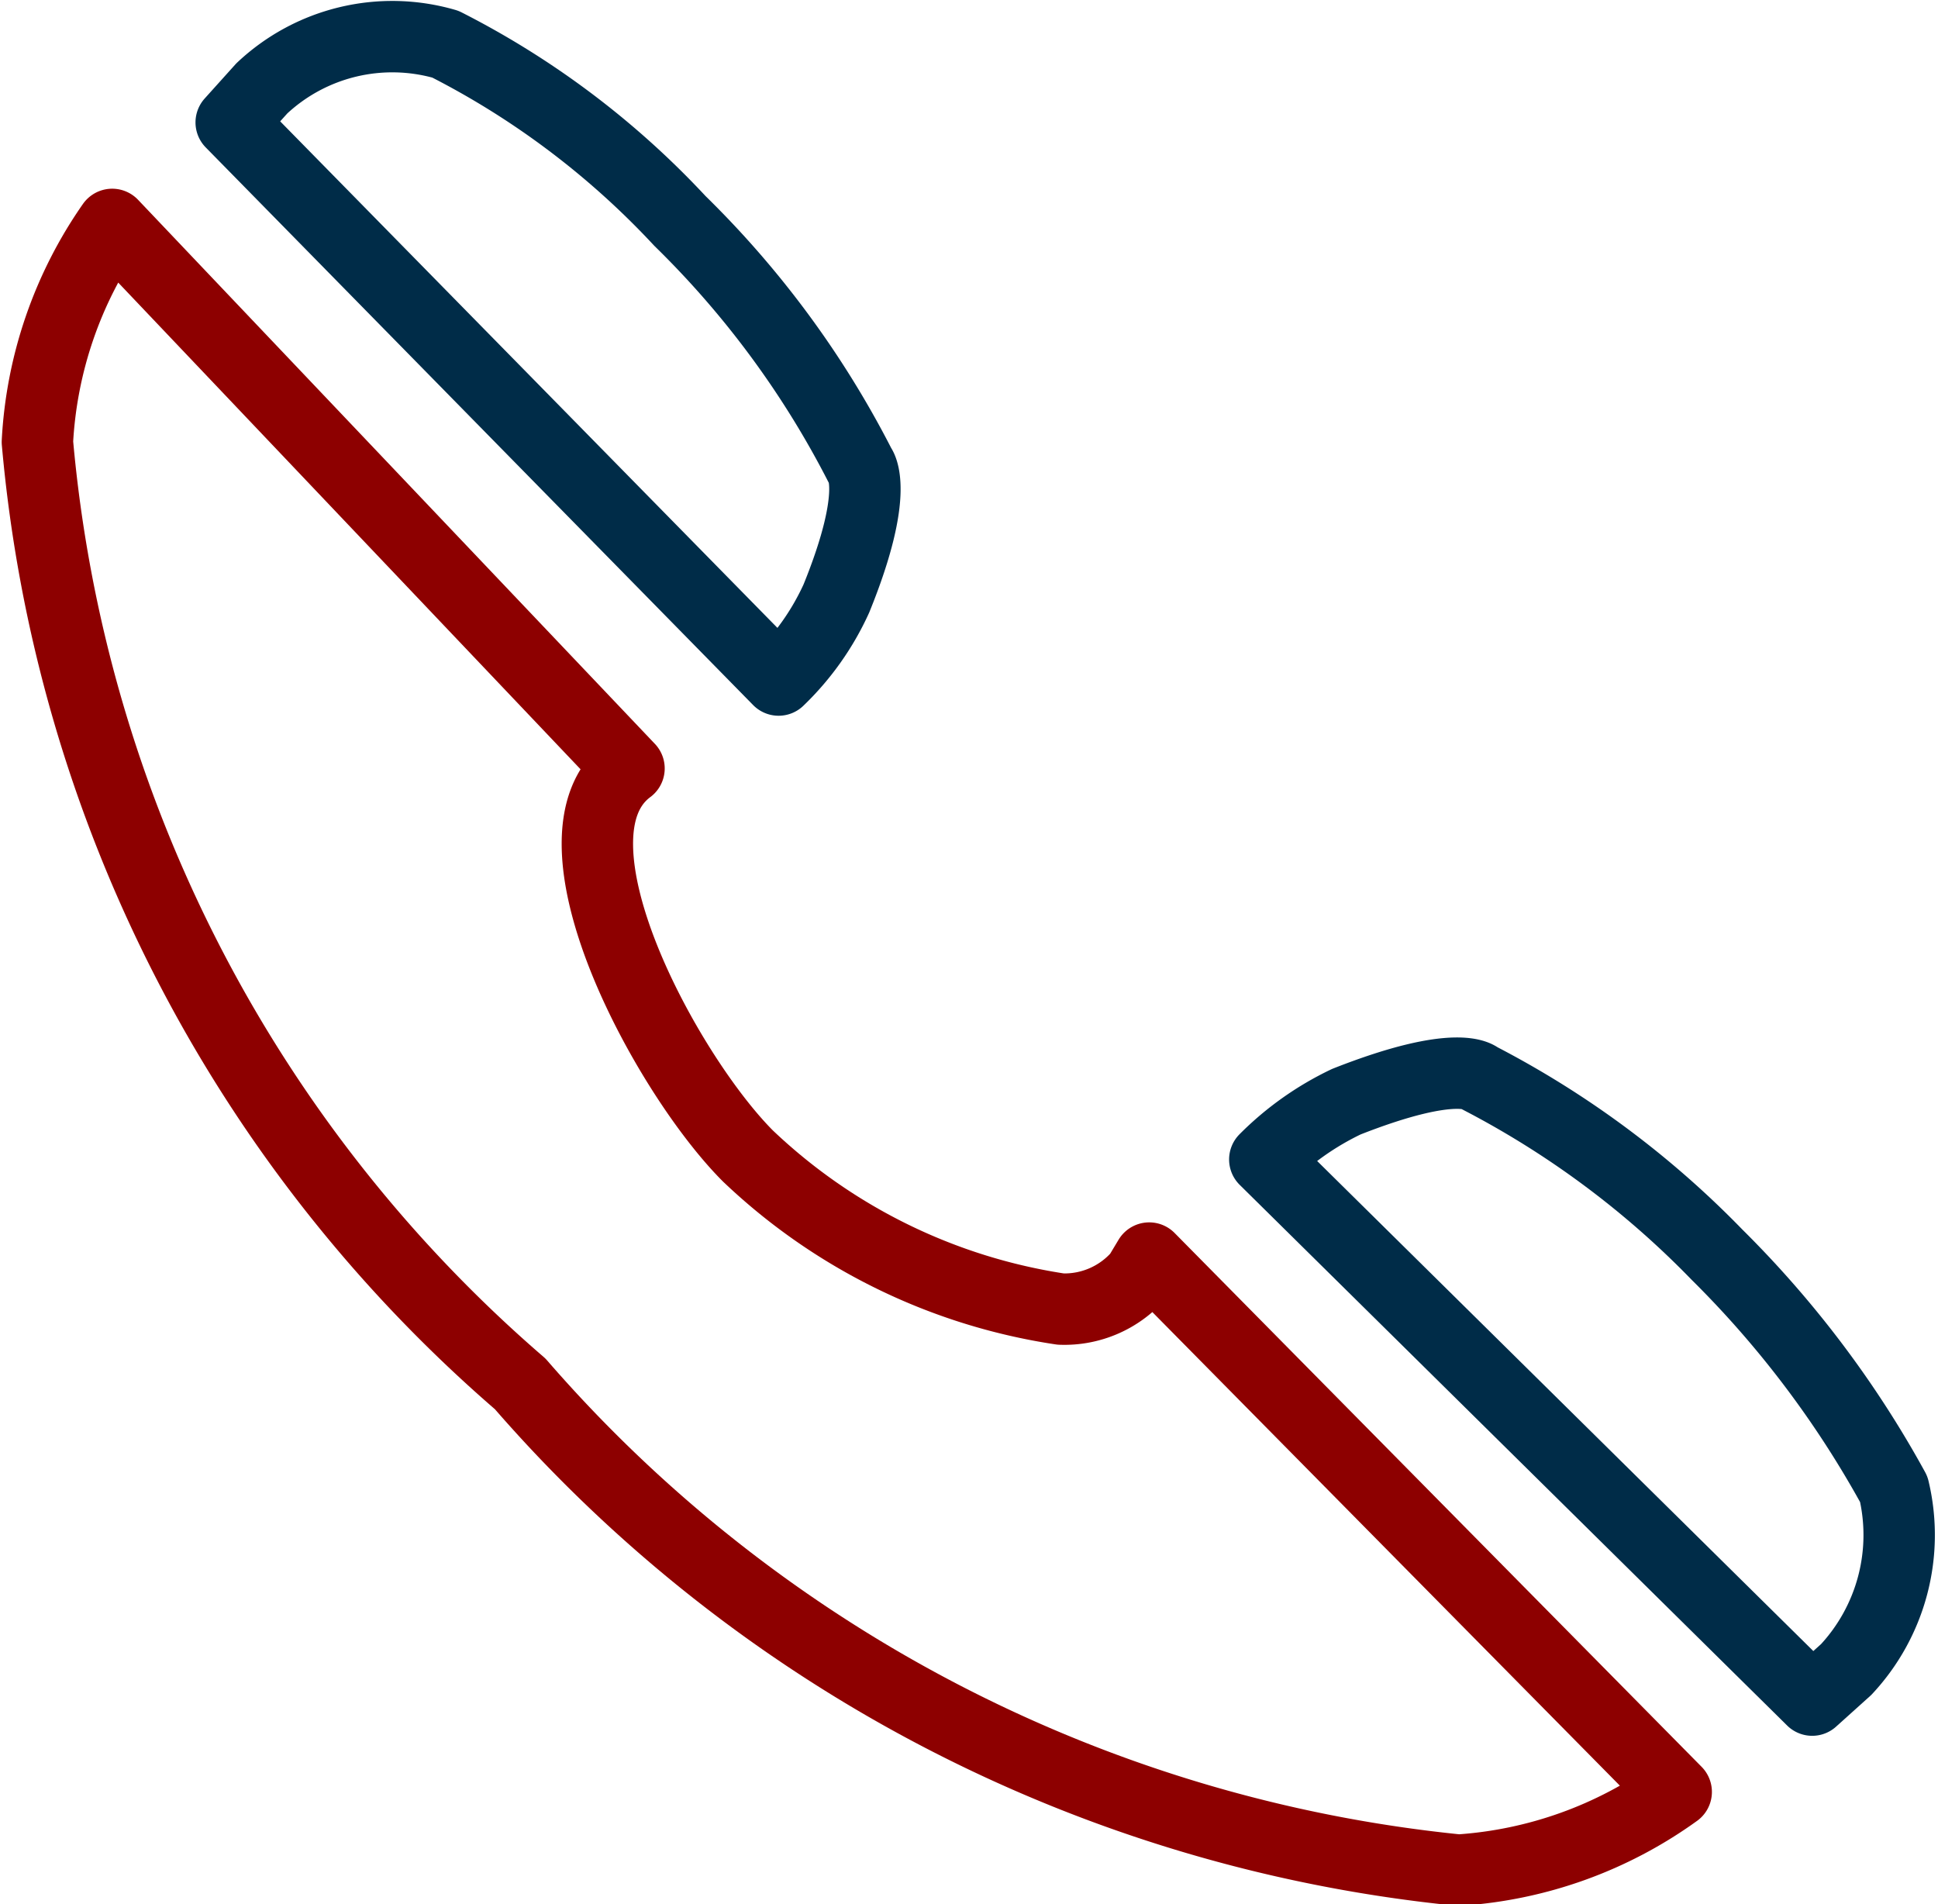 <?xml version="1.0" encoding="UTF-8"?> <svg xmlns="http://www.w3.org/2000/svg" id="Capa_1" data-name="Capa 1" viewBox="0 0 5.7 5.6"><defs><style>.cls-1,.cls-2{fill:none;stroke-linecap:round;stroke-linejoin:round;stroke-width:0.21px;}.cls-1{stroke:#002c48;}.cls-2{stroke:#8d0000;}</style></defs><path class="cls-1" d="M2.29,2a.78.78,0,0,0,.17-.24c.13-.32.07-.39.07-.39A2.77,2.77,0,0,0,2,.65,2.47,2.47,0,0,0,1.31.13.56.56,0,0,0,.77.26h0L.68.36Z"></path><path class="cls-1" d="M5.57,4.38a3,3,0,0,0-.52-.69,2.71,2.71,0,0,0-.7-.52s-.06-.06-.39.07a.86.86,0,0,0-.24.17L5.33,5l.1-.09h0A.58.58,0,0,0,5.57,4.38Z"></path><path class="cls-2" d="M3.35,3.75a.29.29,0,0,1-.23.1A1.7,1.7,0,0,1,2.2,3.4c-.24-.24-.62-.94-.35-1.14l0,0L.33.66a1.23,1.23,0,0,0-.22.64A4.14,4.14,0,0,0,1.53,4.07,4.21,4.21,0,0,0,4.29,5.5h0a1.23,1.23,0,0,0,.64-.23L3.38,3.7Z"></path></svg> 